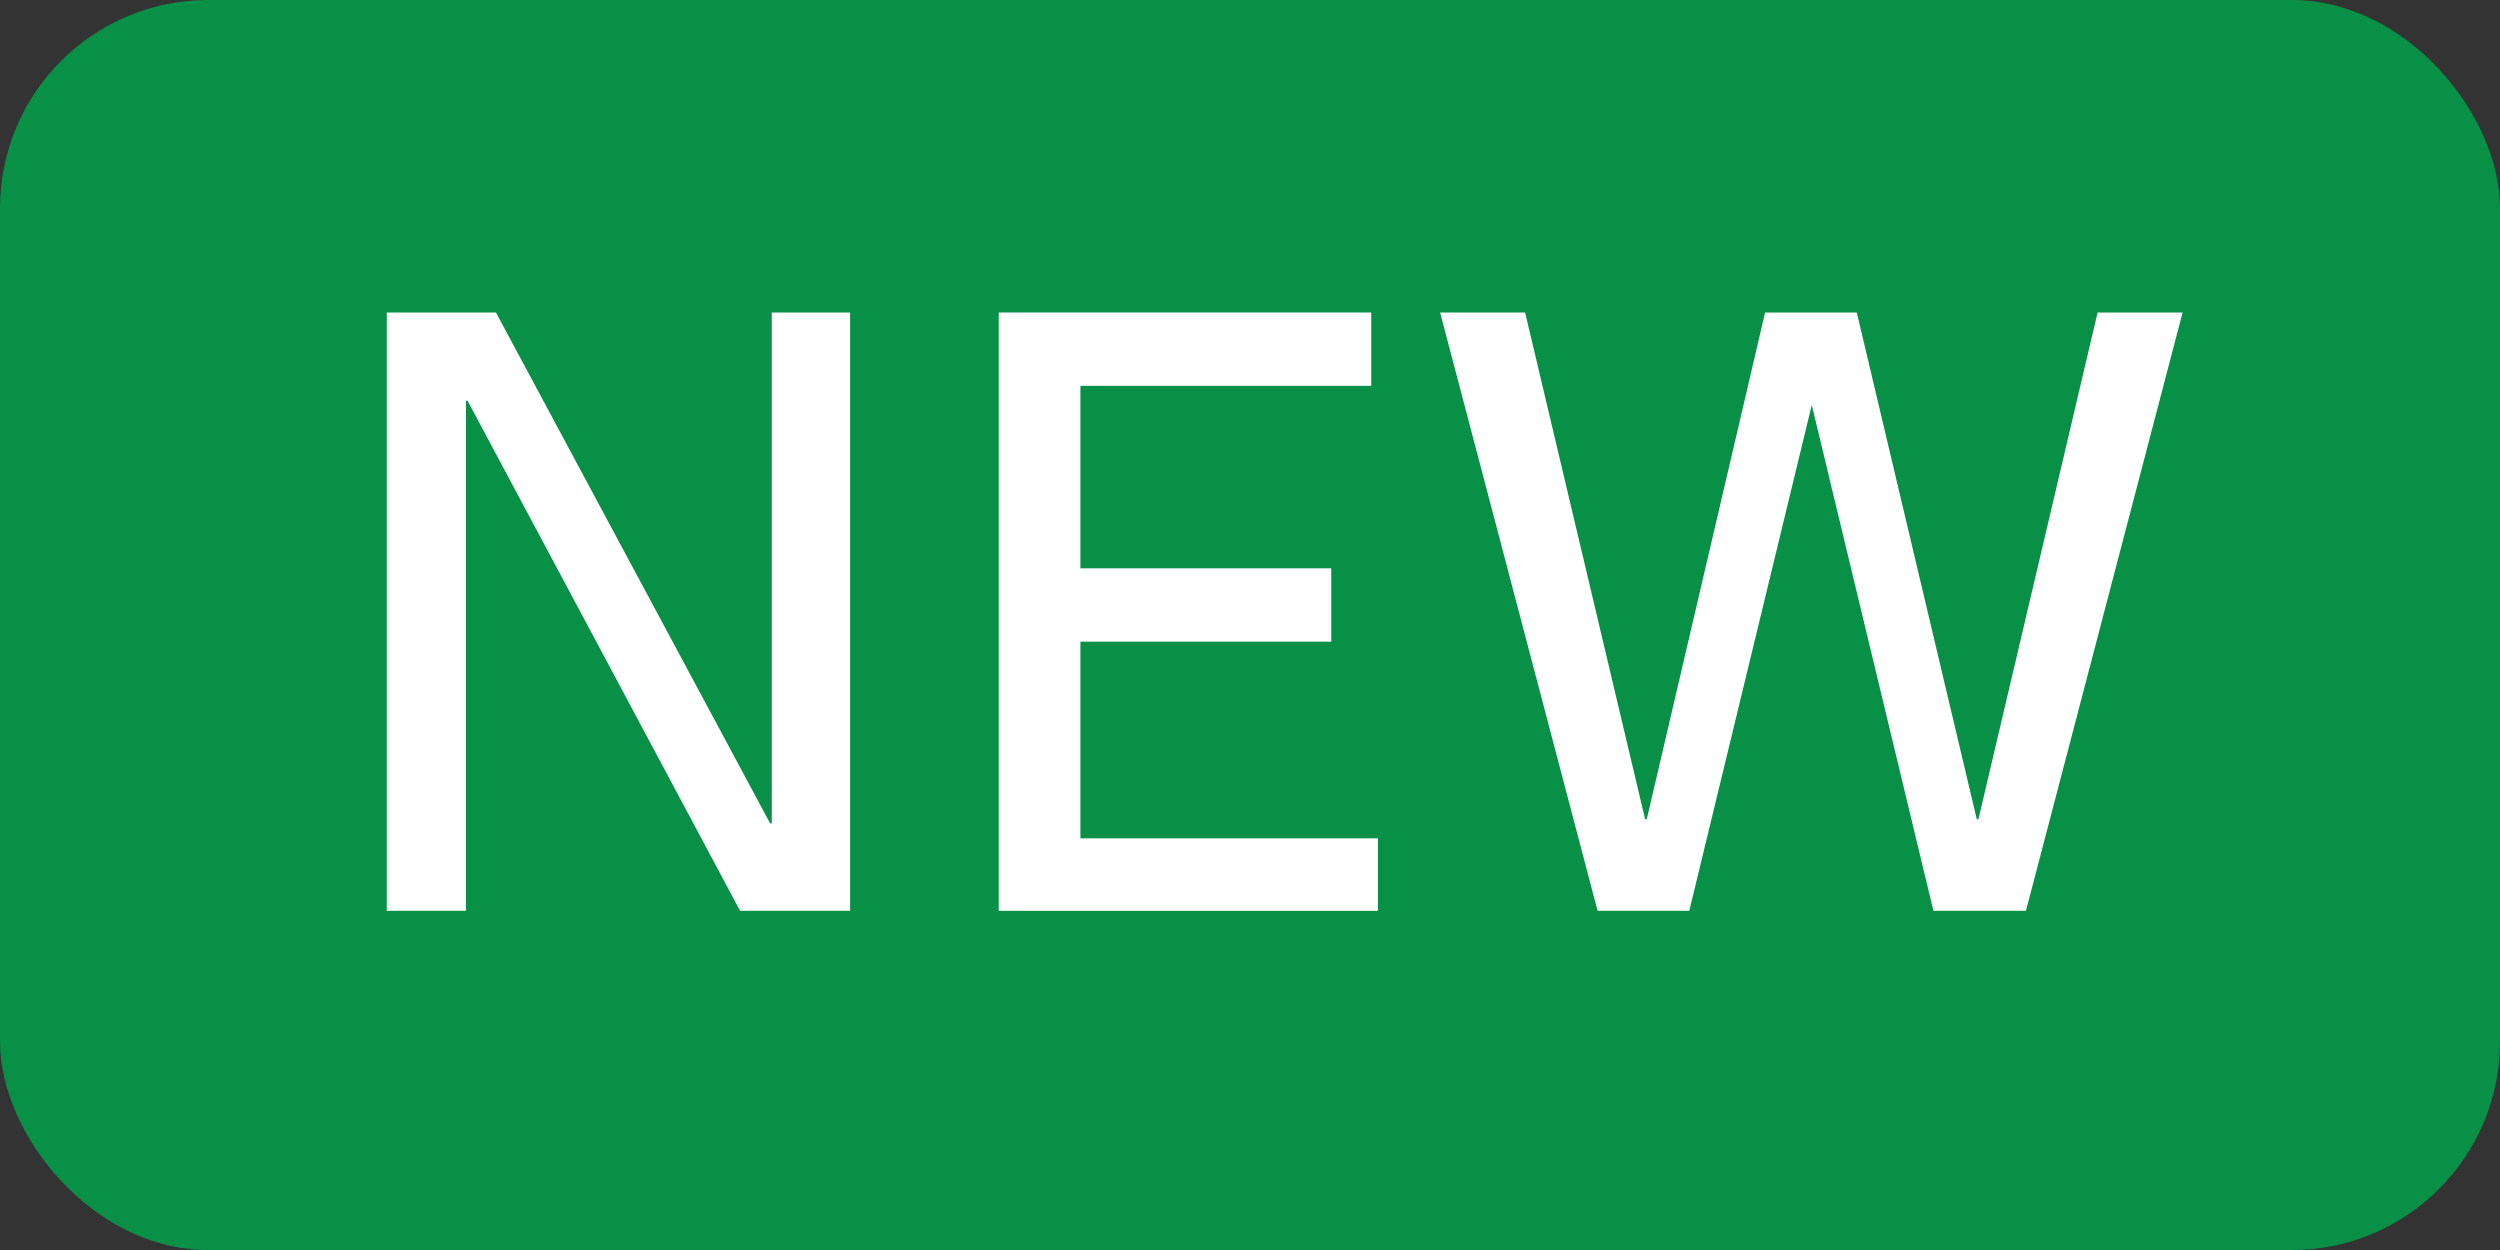 <svg width="24" height="12" viewBox="0 0 24 12" fill="none" xmlns="http://www.w3.org/2000/svg">
<rect x="0" y="0" width="24" height="12" fill="#333333" stroke="none"/>
<rect width="24" height="12" rx="2" fill="#089146"/>
<path d="M7.409 7.904V3H8.161V8.744H7.105L4.489 3.848H4.473V8.744H3.713V3H4.761L7.393 7.904H7.409Z" fill="white"/>
<path d="M13.228 8.048V8.744H9.588V3H13.164V3.704H10.372V5.456H12.78V6.16H10.372V8.048H13.228Z" fill="white"/>
<path d="M14.641 3L15.793 7.864H15.809L16.945 3H17.825L18.977 7.864H18.993L20.137 3H20.953L19.449 8.744H18.561L17.393 3.888L16.217 8.744H15.337L13.825 3H14.641Z" fill="white"/>
</svg>
